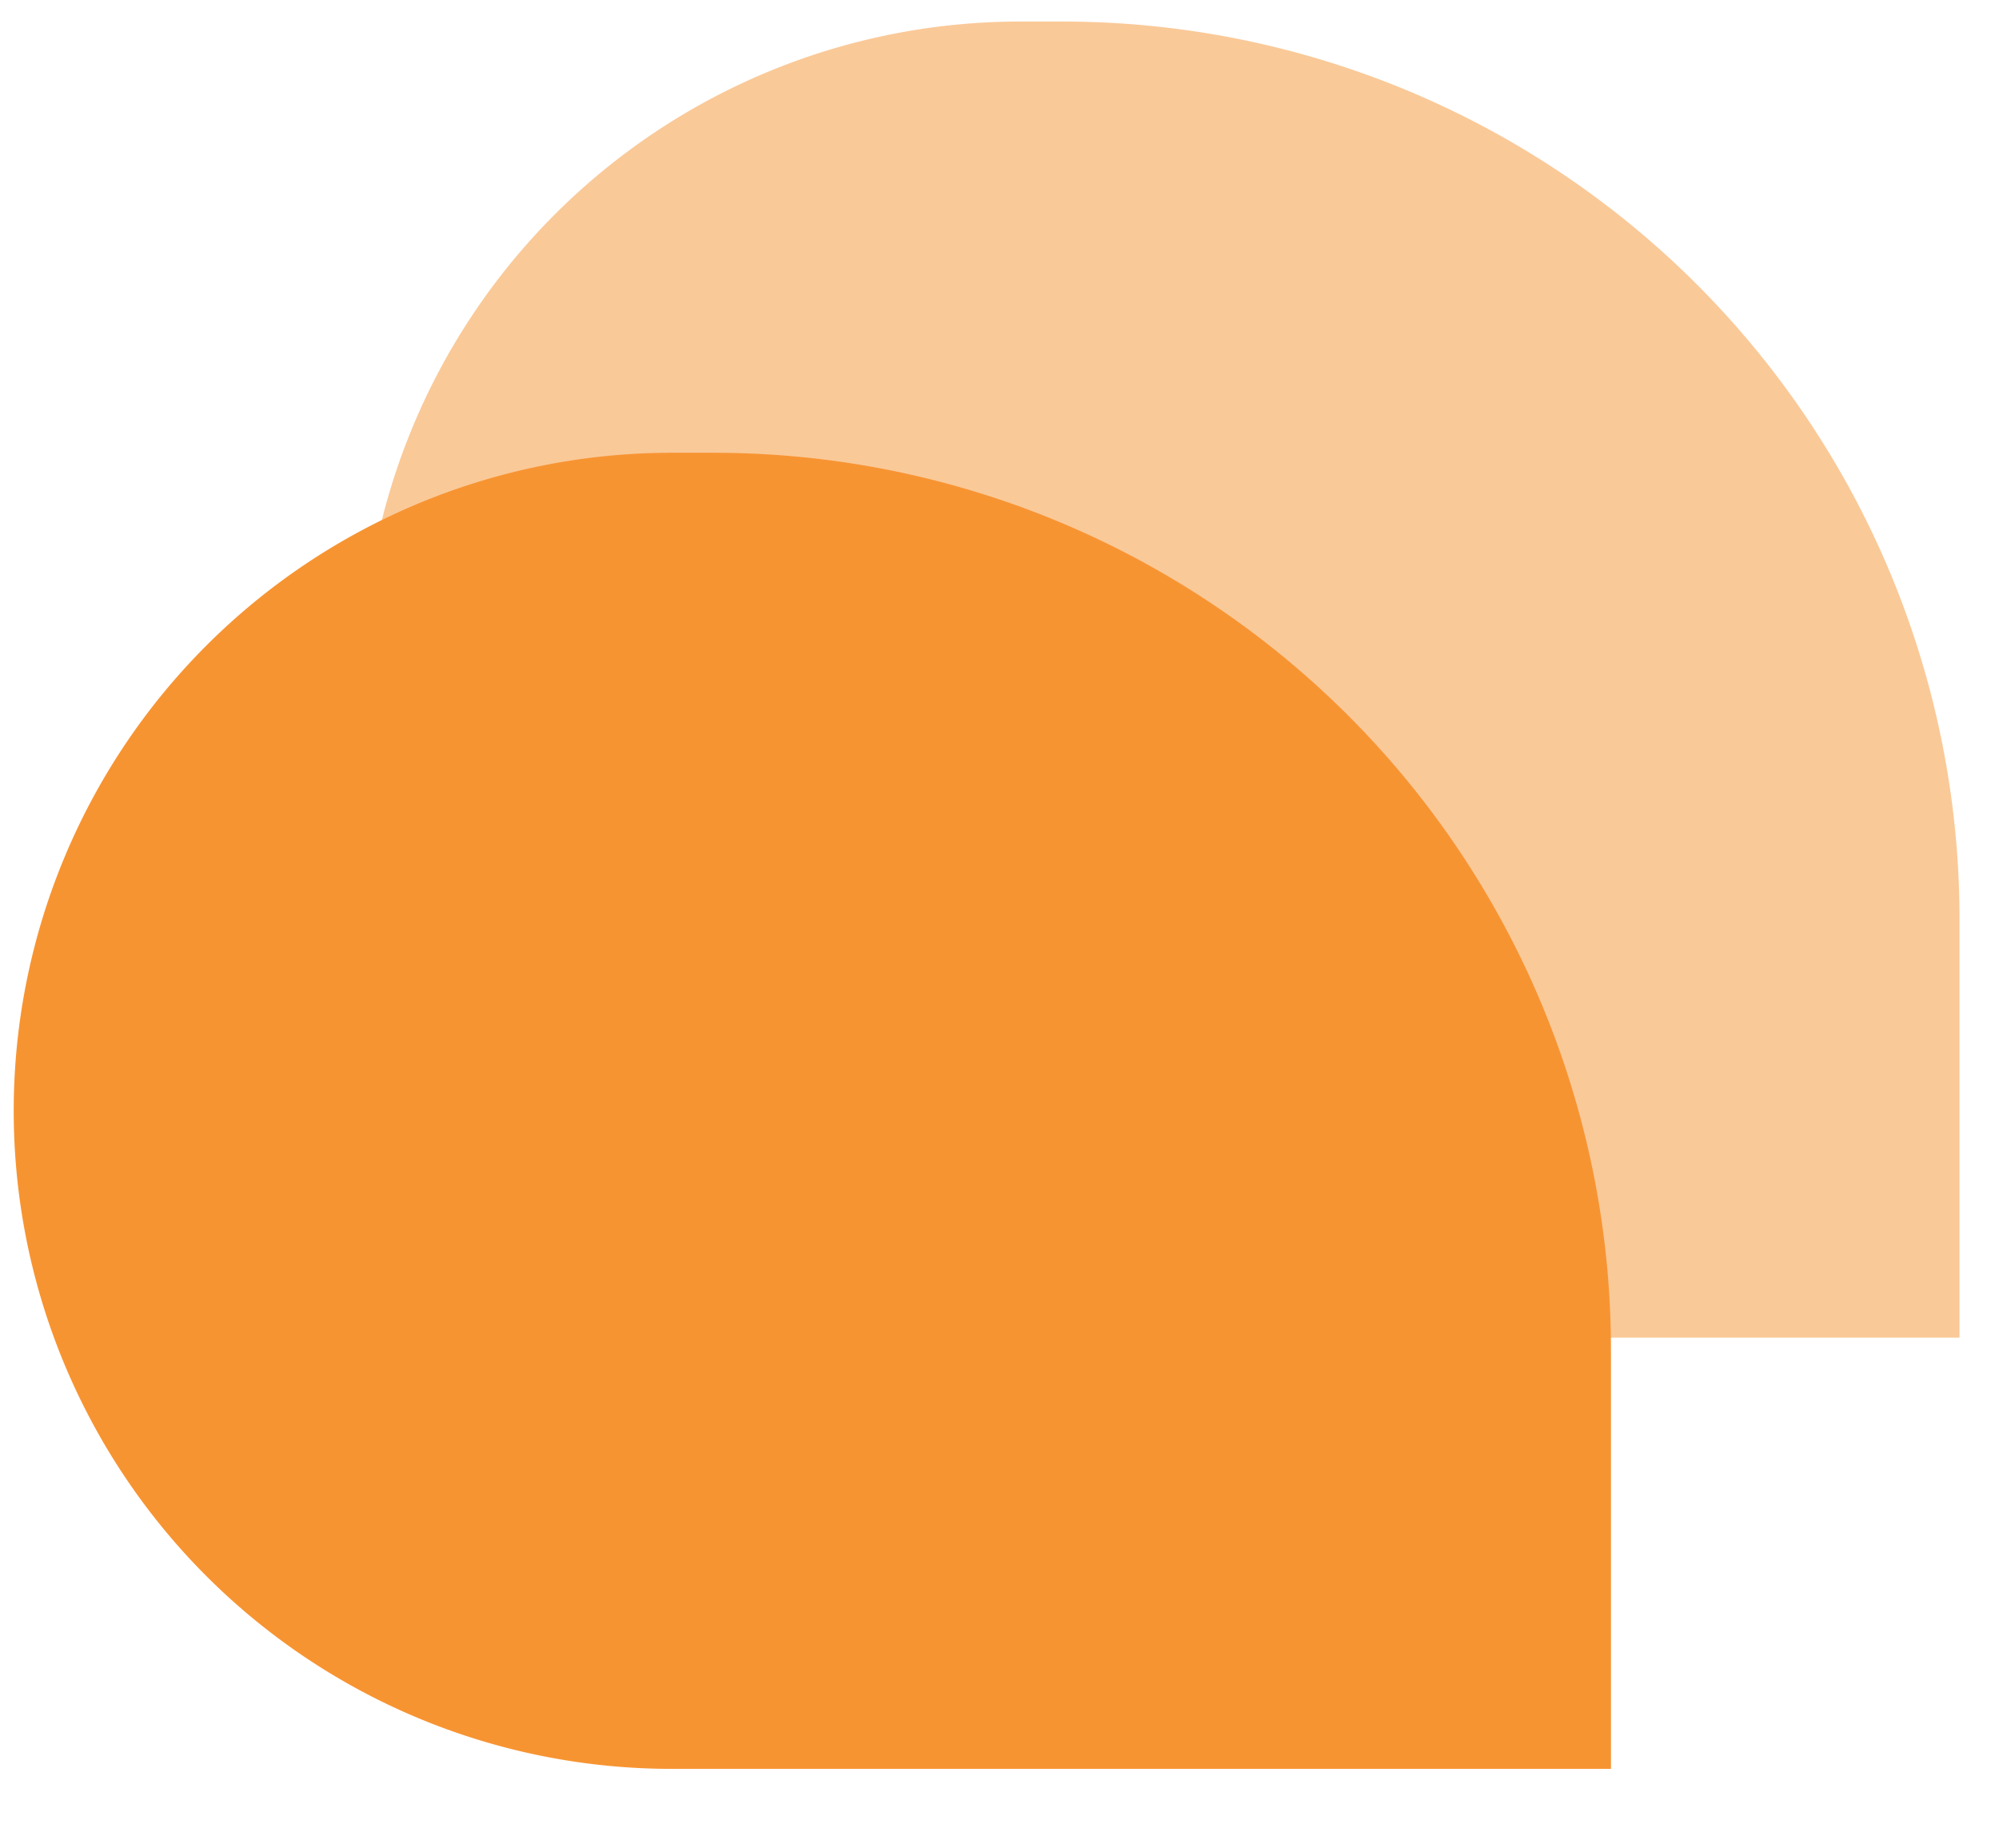 <svg xmlns="http://www.w3.org/2000/svg" xmlns:xlink="http://www.w3.org/1999/xlink" width="32.452" height="30" viewBox="0 0 32.452 30">
  <defs>
    <clipPath id="clip-path">
      <rect id="Rectangle_202894" data-name="Rectangle 202894" width="30" height="32.452" transform="translate(16.38 -18) rotate(-90)" fill="#fff" stroke="#707070" stroke-width="1"/>
    </clipPath>
  </defs>
  <g id="Mask_Group_53" data-name="Mask Group 53" transform="translate(-16.38 48)" clip-path="url(#clip-path)">
    <g id="Group_20359" data-name="Group 20359" transform="translate(11.58 -30.293) rotate(-45)">
      <g id="Group_20358" data-name="Group 20358" transform="translate(1.021 28.719) rotate(-90)">
        <path id="Rectangle_202893" data-name="Rectangle 202893" d="M10.681,0h.685A14.564,14.564,0,0,1,25.93,14.564v6.8a0,0,0,0,1,0,0H10.681A10.681,10.681,0,0,1,0,10.681v0A10.681,10.681,0,0,1,10.681,0Z" transform="translate(33.44 18.805) rotate(135)" fill="#f79432" opacity="0.5"/>
      </g>
      <g id="Group_20357" data-name="Group 20357" transform="translate(-7.93 29.668) rotate(-90)">
        <path id="Rectangle_202893-2" data-name="Rectangle 202893" d="M10.681,0h.685A14.564,14.564,0,0,1,25.93,14.564v6.8a0,0,0,0,1,0,0H10.681A10.681,10.681,0,0,1,0,10.681v0A10.681,10.681,0,0,1,10.681,0Z" transform="translate(33.44 18.805) rotate(135)" fill="#f79432"/>
      </g>
    </g>
  </g>
</svg>
